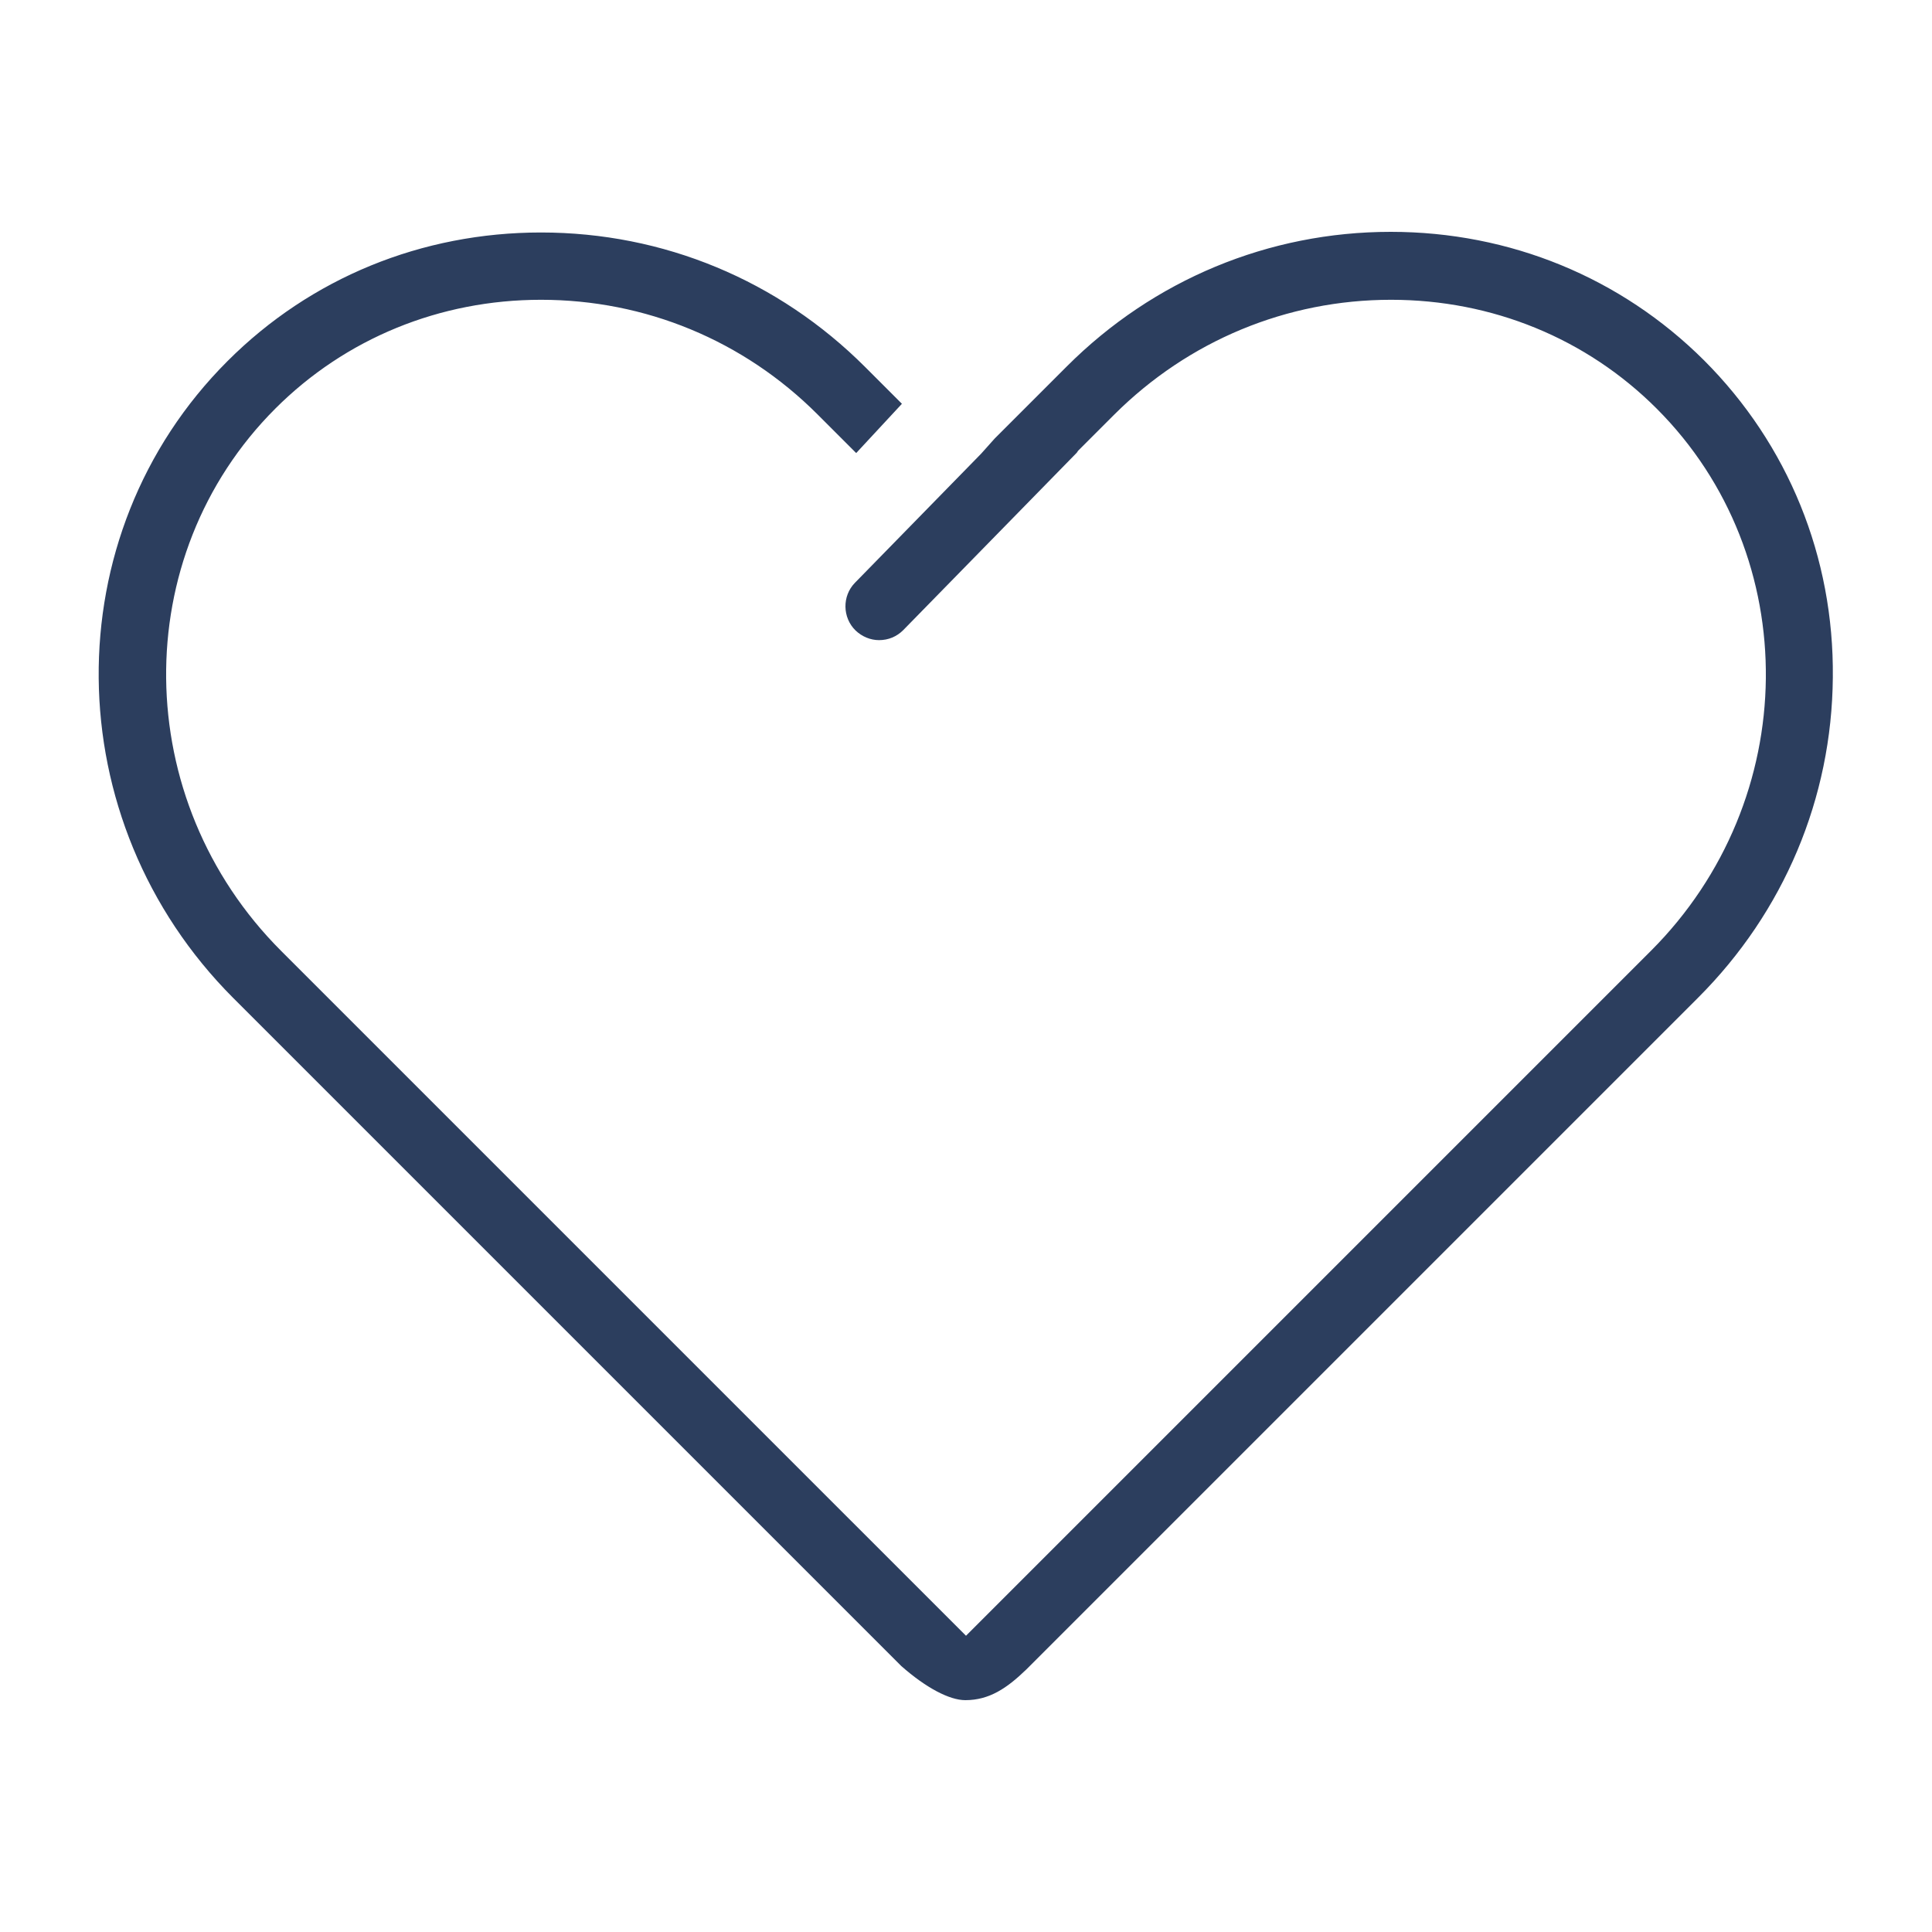 <?xml version="1.0" encoding="utf-8"?>
<!-- Generator: Adobe Illustrator 21.0.0, SVG Export Plug-In . SVG Version: 6.00 Build 0)  -->
<svg version="1.1" id="Calque_1" xmlns="http://www.w3.org/2000/svg" xmlns:xlink="http://www.w3.org/1999/xlink" x="0px" y="0px"
	 viewBox="0 0 600 600" style="enable-background:new 0 0 600 600;" xml:space="preserve">
<style type="text/css">
	.st0{fill:none;}
	.st1{fill:#2C3E5E;}
</style>
<g id="Calque_3">
</g>
<g id="Calque_2">
</g>
<g>
	<rect x="0" class="st0" width="600" height="600"/>
	<g>
		<path class="st1" d="M299.8,528c-5,0-12.3-3.9-19.9-10.6L72.5,310c-55.1-55.1-55.9-143.9-1.8-197.9C96.5,86.3,131,72.2,168,72.2
			c38,0,73.7,14.8,100.7,41.8l11.4,11.4l-14.2,15.3l-12-12c-23-23-53.5-35.6-85.9-35.6c-31.4,0-60.7,12-82.5,33.8
			c-45.9,45.9-45.1,121.5,1.8,168.4L300,508l212.7-212.7c46.9-46.9,47.7-122.5,1.8-168.4c-21.8-21.8-51.1-33.8-82.5-33.8
			c-32.4,0-62.9,12.7-85.9,35.6L334.8,140l-0.4,0.6l-53.9,55.1c-2,2-4.6,3.1-7.5,3.1c-2.7,0-5.3-1.1-7.3-3c-4.1-4-4.2-10.7-0.2-14.8
			l39.2-40.1l4.2-4.7l22.4-22.4C358.2,86.9,394,72,431.9,72c37,0,71.5,14.2,97.3,39.9c26.1,26.1,40.4,61.1,40,98.5
			c-0.3,37.5-15.2,72.8-41.8,99.4L318.7,518.5C312.8,524.2,307.3,528,299.8,528z"/>
	</g>
</g>
</svg>

